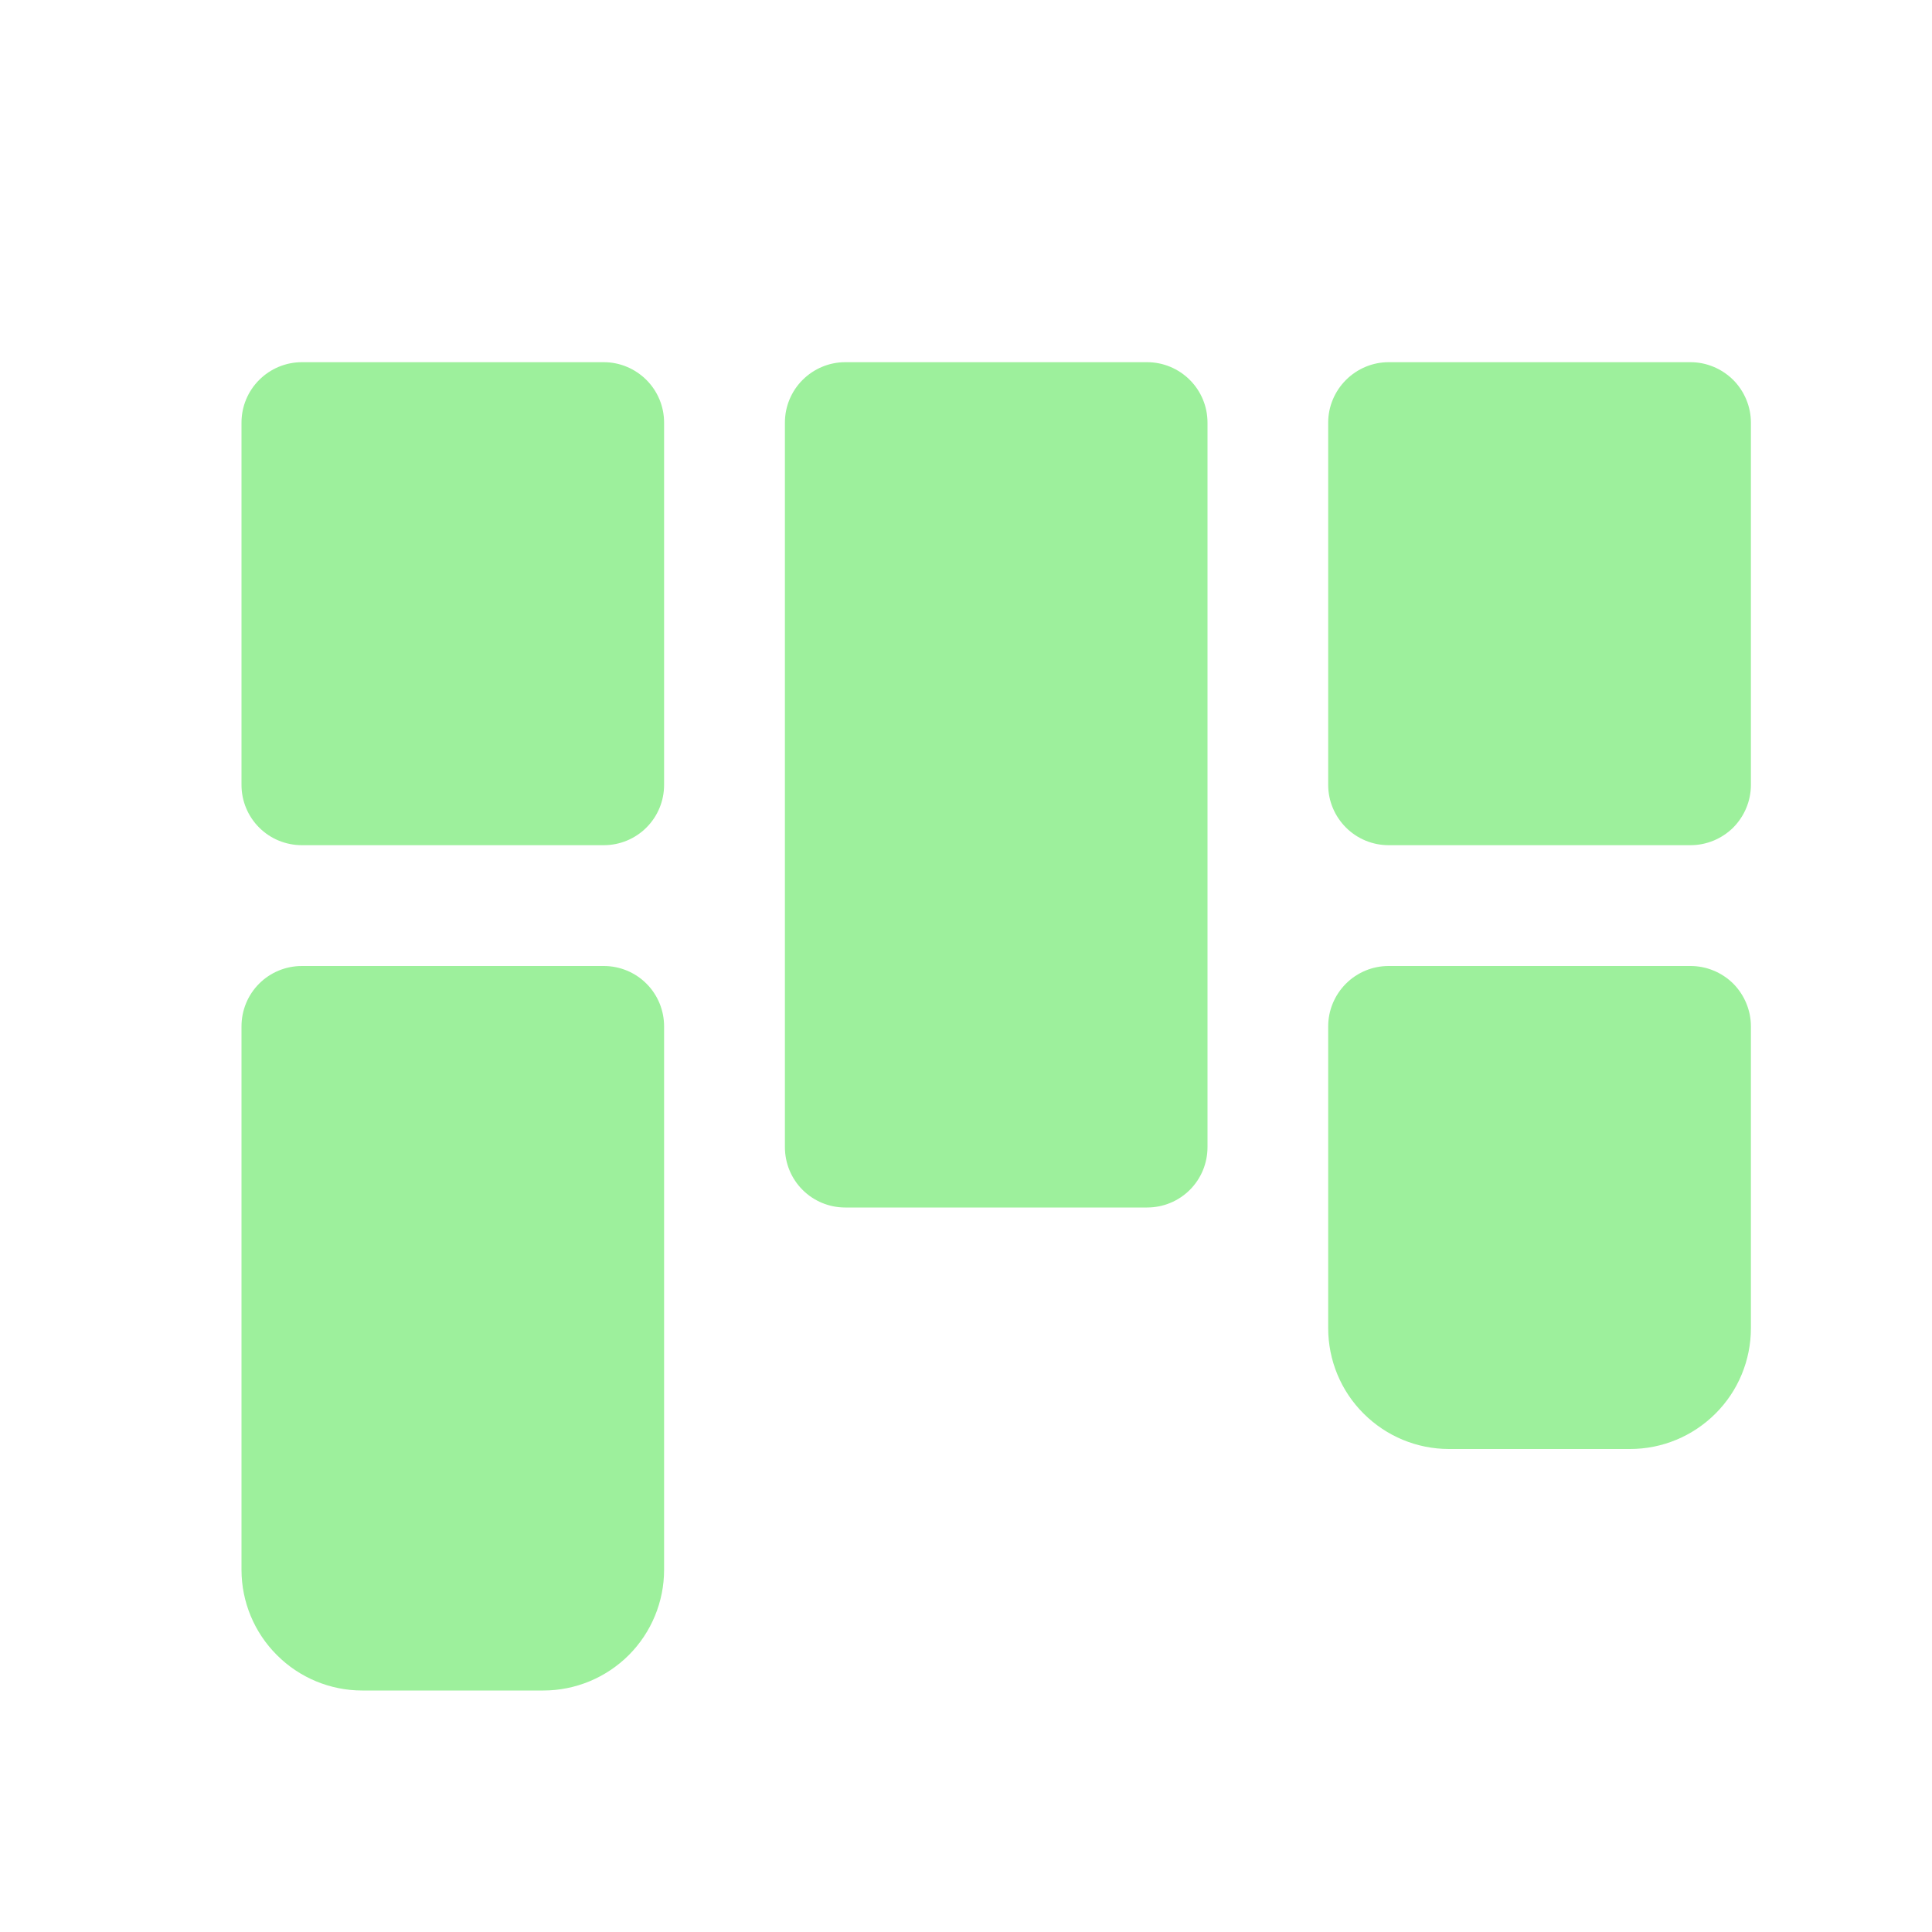 <svg width="15" height="15" viewBox="0 0 15 15" fill="none" xmlns="http://www.w3.org/2000/svg">
<path d="M9.375 3.281V8.906C9.375 9.031 9.326 9.15 9.238 9.238C9.15 9.326 9.031 9.375 8.906 9.375H6.562C6.438 9.375 6.319 9.326 6.231 9.238C6.143 9.15 6.094 9.031 6.094 8.906V3.281C6.094 3.157 6.143 3.038 6.231 2.95C6.319 2.862 6.438 2.812 6.562 2.812H8.906C9.031 2.812 9.15 2.862 9.238 2.95C9.326 3.038 9.375 3.157 9.375 3.281ZM13.125 2.812H10.781C10.657 2.812 10.538 2.862 10.45 2.95C10.362 3.038 10.312 3.157 10.312 3.281V6.094C10.312 6.218 10.362 6.337 10.45 6.425C10.538 6.513 10.657 6.562 10.781 6.562H13.125C13.249 6.562 13.368 6.513 13.457 6.425C13.544 6.337 13.594 6.218 13.594 6.094V3.281C13.594 3.157 13.544 3.038 13.457 2.95C13.368 2.862 13.249 2.812 13.125 2.812ZM13.125 7.5H10.781C10.657 7.5 10.538 7.549 10.45 7.637C10.362 7.725 10.312 7.844 10.312 7.969V10.312C10.312 10.561 10.411 10.8 10.587 10.975C10.763 11.151 11.001 11.25 11.25 11.25H12.656C12.905 11.25 13.143 11.151 13.319 10.975C13.495 10.8 13.594 10.561 13.594 10.312V7.969C13.594 7.844 13.544 7.725 13.457 7.637C13.368 7.549 13.249 7.5 13.125 7.5ZM4.688 2.812H2.344C2.219 2.812 2.1 2.862 2.012 2.95C1.924 3.038 1.875 3.157 1.875 3.281V6.094C1.875 6.218 1.924 6.337 2.012 6.425C2.1 6.513 2.219 6.562 2.344 6.562H4.688C4.812 6.562 4.931 6.513 5.019 6.425C5.107 6.337 5.156 6.218 5.156 6.094V3.281C5.156 3.157 5.107 3.038 5.019 2.95C4.931 2.862 4.812 2.812 4.688 2.812ZM4.688 7.5H2.344C2.219 7.5 2.1 7.549 2.012 7.637C1.924 7.725 1.875 7.844 1.875 7.969V12.188C1.875 12.436 1.974 12.675 2.15 12.85C2.325 13.026 2.564 13.125 2.812 13.125H4.219C4.467 13.125 4.706 13.026 4.882 12.85C5.057 12.675 5.156 12.436 5.156 12.188V7.969C5.156 7.844 5.107 7.725 5.019 7.637C4.931 7.549 4.812 7.5 4.688 7.5Z" fill="#9DF09C"/>
</svg>
